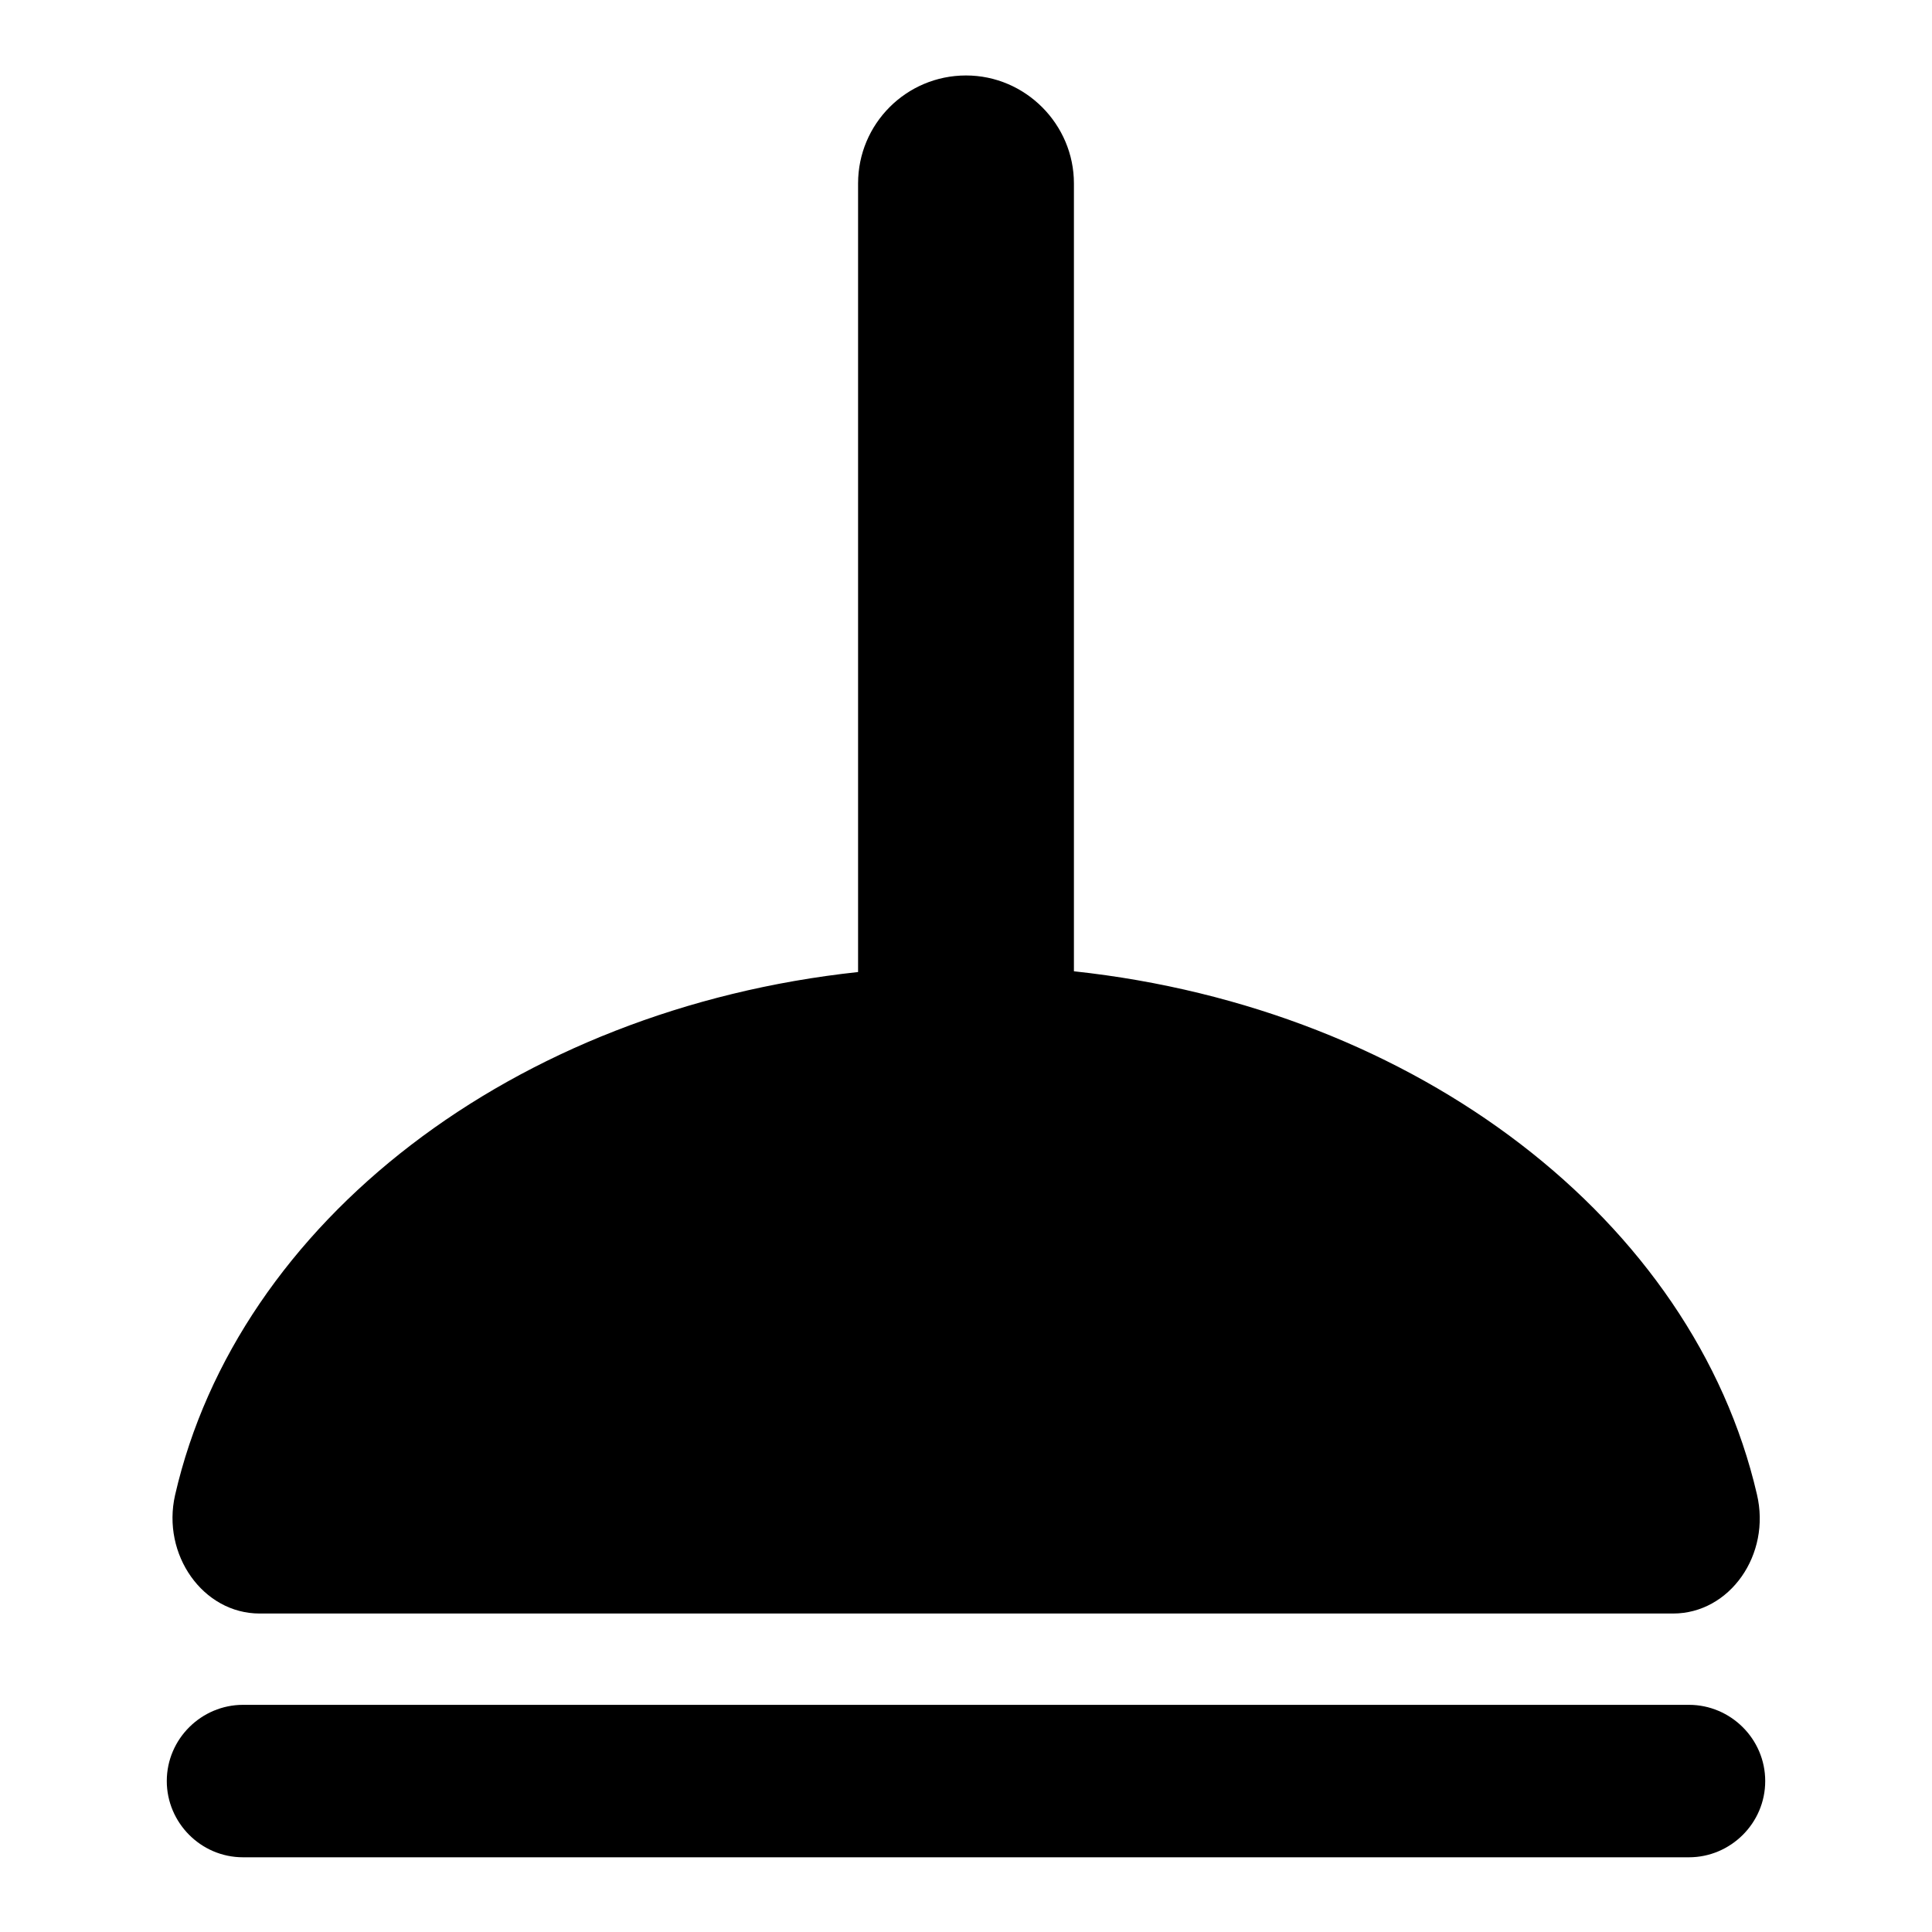 <?xml version="1.0" encoding="utf-8"?>
<!-- Svg Vector Icons : http://www.onlinewebfonts.com/icon -->
<!DOCTYPE svg PUBLIC "-//W3C//DTD SVG 1.1//EN" "http://www.w3.org/Graphics/SVG/1.1/DTD/svg11.dtd">
<svg version="1.1" xmlns="http://www.w3.org/2000/svg" xmlns:xlink="http://www.w3.org/1999/xlink" x="0px" y="0px" viewBox="0 0 256 256" enable-background="new 0 0 256 256" xml:space="preserve">
<g> <path fill="#000000" d="M34.4,213.8h187.3c7.5,0,13-7.8,11.1-15.8c-8.4-36.2-44.9-64.4-90.5-69.3V24.3c0-7.8-6.4-14.3-14.3-14.3 s-14.3,6.4-14.3,14.3v104.5c-45.6,4.9-82.2,33.1-90.5,69.3C21.4,206,26.9,213.8,34.4,213.8z M223.8,225.9H32.2 c-5.5,0-10.1,4.5-10.1,10.1c0,5.5,4.5,10.1,10.1,10.1h191.6c5.5,0,10.1-4.5,10.1-10.1C233.9,230.4,229.3,225.9,223.8,225.9z"/></g>
</svg>
